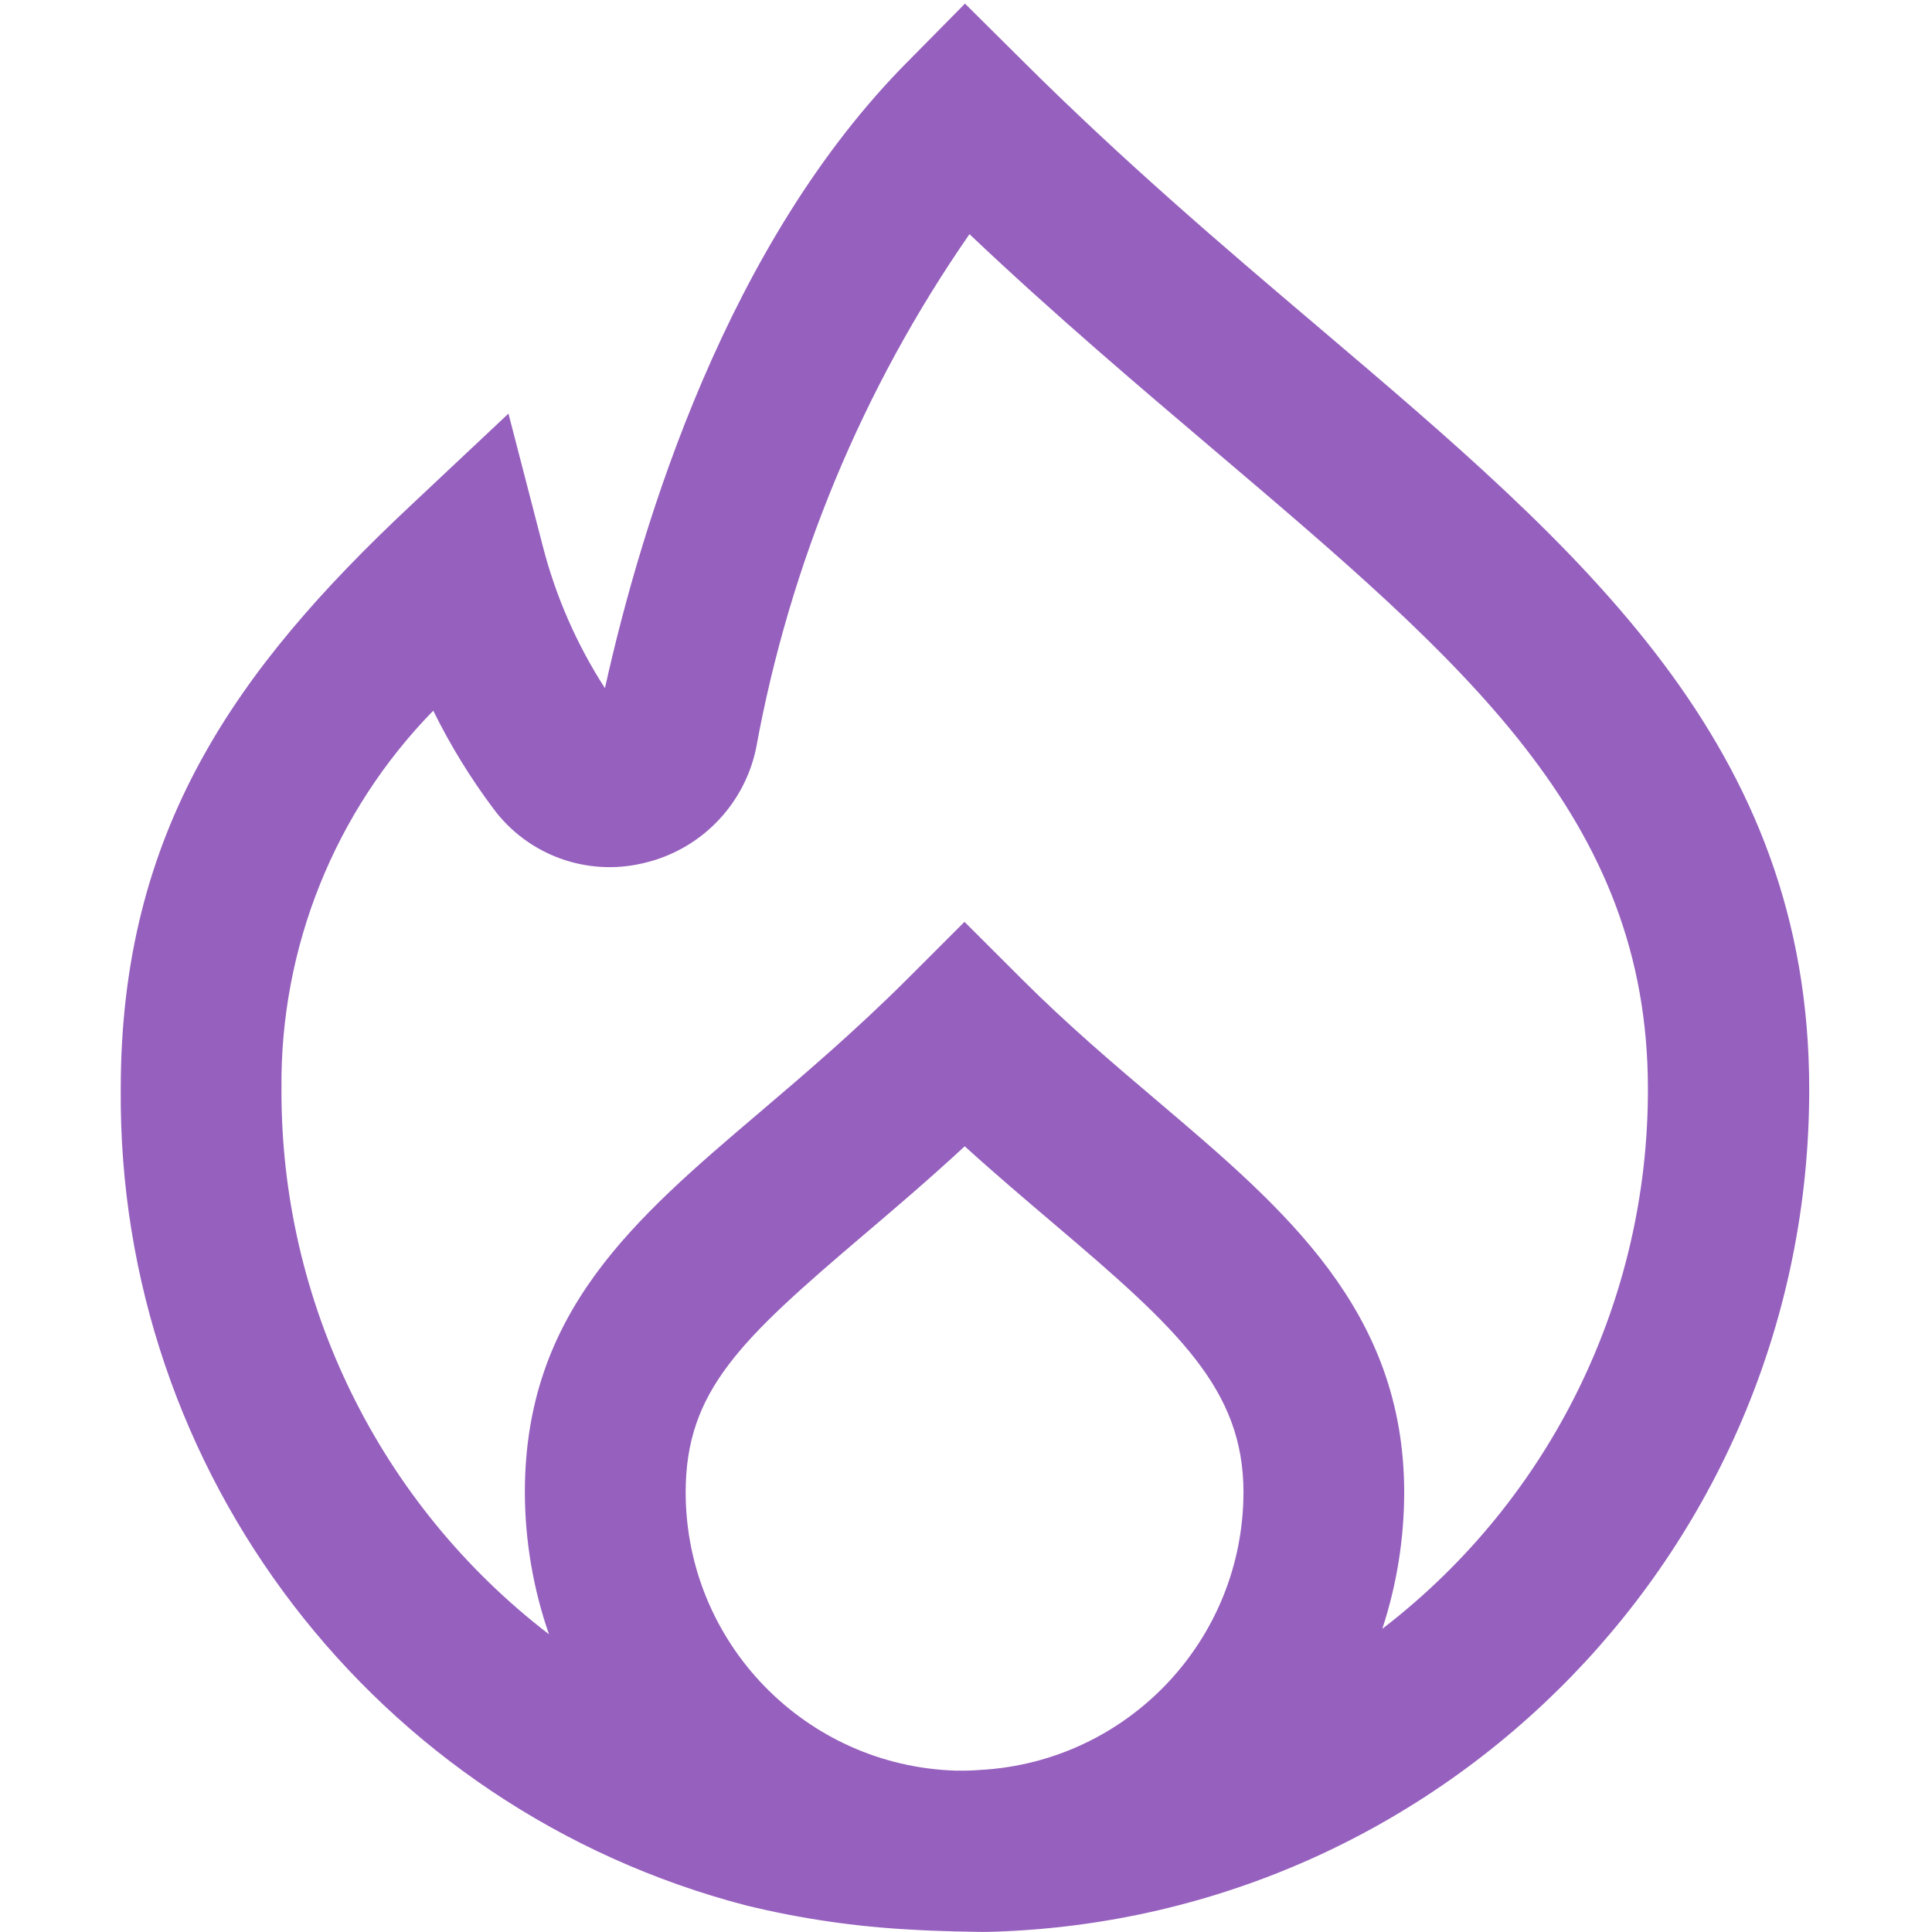 <?xml version="1.0" encoding="UTF-8"?> <svg xmlns="http://www.w3.org/2000/svg" width="512" height="512" viewBox="0 0 512 512" fill="none"> <path d="M349.485 86.766C323.916 65.096 297.579 42.616 270.924 16.046L255.731 0.96L240.816 16.067C192.831 64.18 170.16 138.054 160.316 182.374C152.781 170.695 147.19 157.872 143.76 144.404L134.747 109.609L108.539 134.241C62.619 177.345 32 220.11 32 288.592C31.118 390.226 99.488 479.431 197.859 504.993C212.264 508.497 226.968 510.637 241.774 511.385C246.638 511.737 260.567 512.088 262.954 511.939C383.639 508.309 479.562 409.374 479.461 288.634C479.461 197.14 419.225 146.001 349.485 86.766ZM259.858 469.048C257.627 469.241 255.599 469.261 253.342 469.24C213.498 468.022 181.802 435.421 181.705 395.559C181.705 368.557 196.186 355.098 228.959 327.202C237.221 320.175 246.208 312.53 255.663 303.777C263.947 311.294 271.996 318.109 279.428 324.433C312.35 352.372 329.535 368.237 329.535 395.495C329.461 434.599 298.901 466.859 259.858 469.048ZM366.759 431.334L366.333 431.632C370.155 419.988 372.11 407.813 372.125 395.558C372.125 347.325 340.48 320.45 307.005 292.021C295.144 281.97 282.899 271.578 270.676 259.354L255.599 244.298L240.543 259.354C226.744 273.132 213.243 284.631 201.339 294.768C167.948 323.176 139.093 347.729 139.093 395.558C139.138 408.339 141.297 421.025 145.482 433.101C100.548 398.597 74.322 345.075 74.591 288.422C74.241 251.054 88.704 215.067 114.817 188.335C119.315 197.46 124.647 206.15 130.746 214.294C139.849 226.578 155.382 232.277 170.27 228.796C185.405 225.426 197.172 213.518 200.36 198.344C209.277 149.4 228.562 102.931 256.92 62.055C279.386 83.35 301.64 102.196 321.721 119.254C388.417 175.899 436.715 216.828 436.715 288.55C436.821 344.427 410.966 397.183 366.739 431.334H366.759V431.334Z" fill="#9660BE"></path> </svg> 